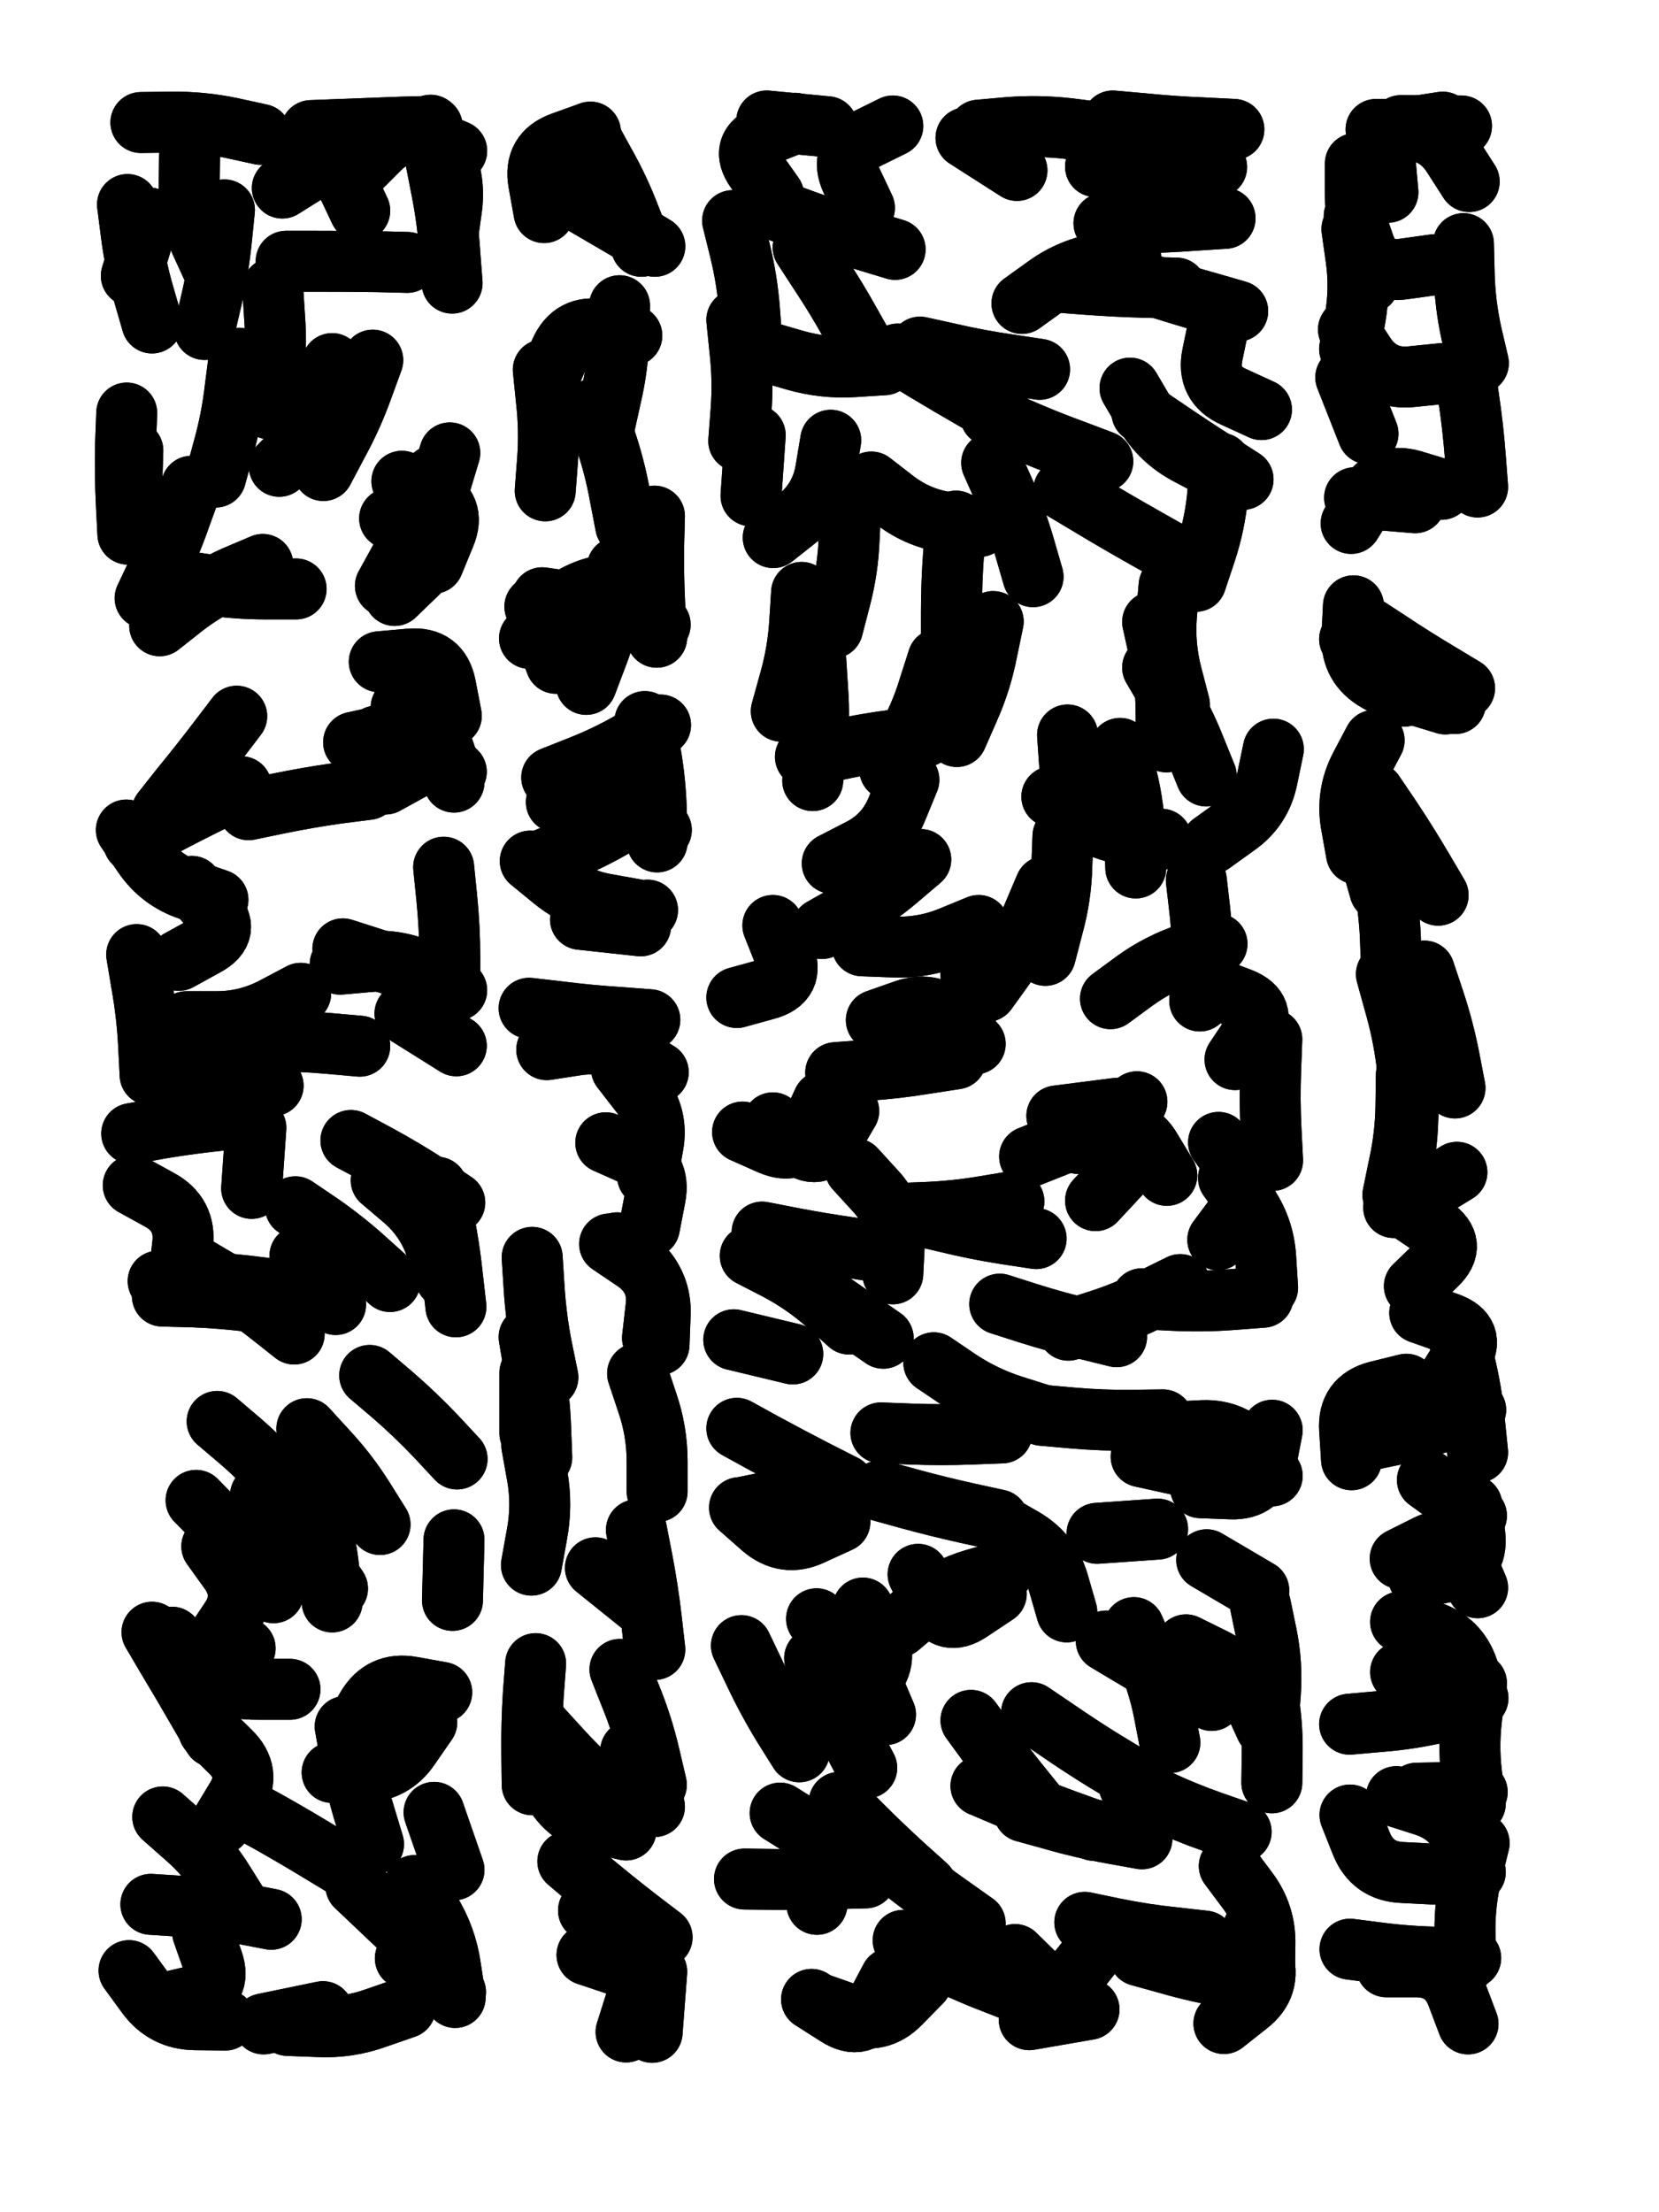 <svg xmlns="http://www.w3.org/2000/svg" viewBox="0 0 4329 5772"><title>Infinite Scribble #465</title><defs><filter id="piece_465_3_4_filter" x="-100" y="-100" width="4529" height="5972" filterUnits="userSpaceOnUse"><feGaussianBlur in="SourceGraphic" result="lineShape_1" stdDeviation="7950e-3"/><feColorMatrix in="lineShape_1" result="lineShape" type="matrix" values="1 0 0 0 0  0 1 0 0 0  0 0 1 0 0  0 0 0 9540e-3 -4770e-3"/><feGaussianBlur in="lineShape" result="shrank_blurred" stdDeviation="12950e-3"/><feColorMatrix in="shrank_blurred" result="shrank" type="matrix" values="1 0 0 0 0 0 1 0 0 0 0 0 1 0 0 0 0 0 11347e-3 -7360e-3"/><feColorMatrix in="lineShape" result="border_filled" type="matrix" values="0.6 0 0 0 -0.4  0 0.6 0 0 -0.4  0 0 0.6 0 -0.4  0 0 0 1 0"/><feComposite in="border_filled" in2="shrank" result="border" operator="out"/><feOffset in="lineShape" result="shapes_linestyle_bottom3" dx="-38160e-3" dy="-38160e-3"/><feOffset in="lineShape" result="shapes_linestyle_bottom2" dx="-25440e-3" dy="-25440e-3"/><feOffset in="lineShape" result="shapes_linestyle_bottom1" dx="-12720e-3" dy="-12720e-3"/><feMerge result="shapes_linestyle_bottom"><feMergeNode in="shapes_linestyle_bottom3"/><feMergeNode in="shapes_linestyle_bottom2"/><feMergeNode in="shapes_linestyle_bottom1"/></feMerge><feGaussianBlur in="shapes_linestyle_bottom" result="shapes_linestyle_bottomcontent_blurred" stdDeviation="12950e-3"/><feColorMatrix in="shapes_linestyle_bottomcontent_blurred" result="shapes_linestyle_bottomcontent" type="matrix" values="1 0 0 0 0 0 1 0 0 0 0 0 1 0 0 0 0 0 11347e-3 -7360e-3"/><feColorMatrix in="shapes_linestyle_bottomcontent" result="shapes_linestyle_bottomdark" type="matrix" values="0.6 0 0 0 -0.1  0 0.6 0 0 -0.1  0 0 0.6 0 -0.1  0 0 0 1 0"/><feColorMatrix in="shapes_linestyle_bottom" result="shapes_linestyle_bottomborderblack" type="matrix" values="0.6 0 0 0 -0.4  0 0.6 0 0 -0.4  0 0 0.6 0 -0.4  0 0 0 1 0"/><feGaussianBlur in="lineShape" result="shapes_linestyle_frontshrank_blurred" stdDeviation="12950e-3"/><feColorMatrix in="shapes_linestyle_frontshrank_blurred" result="shapes_linestyle_frontshrank" type="matrix" values="1 0 0 0 0 0 1 0 0 0 0 0 1 0 0 0 0 0 11347e-3 -7360e-3"/><feMerge result="shapes_linestyle"><feMergeNode in="shapes_linestyle_bottomborderblack"/><feMergeNode in="shapes_linestyle_bottomdark"/><feMergeNode in="shapes_linestyle_frontshrank"/></feMerge><feComposite in="shapes_linestyle" in2="shrank" result="shapes_linestyle_cropped" operator="over"/><feComposite in="border" in2="shapes_linestyle_cropped" result="shapes" operator="over"/></filter><filter id="piece_465_3_4_shadow" x="-100" y="-100" width="4529" height="5972" filterUnits="userSpaceOnUse"><feColorMatrix in="SourceGraphic" result="result_blackened" type="matrix" values="0 0 0 0 0  0 0 0 0 0  0 0 0 0 0  0 0 0 0.8 0"/><feGaussianBlur in="result_blackened" result="result_blurred" stdDeviation="47700e-3"/><feComposite in="SourceGraphic" in2="result_blurred" result="result" operator="over"/></filter><filter id="piece_465_3_4_overall" x="-100" y="-100" width="4529" height="5972" filterUnits="userSpaceOnUse"><feTurbulence result="background_texture_bumps" type="fractalNoise" baseFrequency="55e-3" numOctaves="3"/><feDiffuseLighting in="background_texture_bumps" result="background_texture" surfaceScale="1" diffuseConstant="2" lighting-color="#aaa"><feDistantLight azimuth="225" elevation="20"/></feDiffuseLighting><feColorMatrix in="background_texture" result="background_texturelightened" type="matrix" values="0.6 0 0 0 0.8  0 0.6 0 0 0.8  0 0 0.6 0 0.8  0 0 0 1 0"/><feColorMatrix in="SourceGraphic" result="background_darkened" type="matrix" values="2 0 0 0 -1  0 2 0 0 -1  0 0 2 0 -1  0 0 0 1 0"/><feMorphology in="background_darkened" result="background_glow_1_thicken" operator="dilate" radius="0"/><feColorMatrix in="background_glow_1_thicken" result="background_glow_1_thicken_colored" type="matrix" values="0 0 0 0 0  0 0 0 0 0  0 0 0 0 0  0 0 0 0.7 0"/><feGaussianBlur in="background_glow_1_thicken_colored" result="background_glow_1" stdDeviation="71600e-3"/><feMorphology in="background_darkened" result="background_glow_2_thicken" operator="dilate" radius="0"/><feColorMatrix in="background_glow_2_thicken" result="background_glow_2_thicken_colored" type="matrix" values="0 0 0 0 0  0 0 0 0 0  0 0 0 0 0  0 0 0 0 0"/><feGaussianBlur in="background_glow_2_thicken_colored" result="background_glow_2" stdDeviation="0"/><feComposite in="background_glow_1" in2="background_glow_2" result="background_glow" operator="out"/><feBlend in="background_glow" in2="background_texturelightened" result="background" mode="normal"/></filter><clipPath id="piece_465_3_4_clip"><rect x="0" y="0" width="4329" height="5772"/></clipPath><g id="layer_4" filter="url(#piece_465_3_4_filter)" stroke-width="159" stroke-linecap="round" fill="none"><path d="M 977 4581 Q 977 4581 991 4659 Q 1005 4737 1028 4812 L 1051 4888 M 699 2792 Q 699 2792 778 2792 Q 857 2792 936 2799 L 1015 2806 M 1128 1549 Q 1128 1549 1166 1479 Q 1204 1410 1227 1334 L 1250 1258 M 1041 3665 Q 1041 3665 1101 3716 Q 1161 3768 1215 3825 L 1269 3883 M 470 5045 Q 470 5045 549 5050 Q 628 5055 706 5069 L 784 5084 M 725 2189 Q 725 2189 802 2173 Q 880 2157 958 2146 L 1037 2136 M 885 3945 Q 885 3945 906 4021 Q 927 4098 935 4177 L 943 4256 M 406 2242 Q 406 2242 450 2307 Q 495 2373 570 2398 L 645 2424 M 1200 403 Q 1200 403 1233 475 Q 1266 547 1254 625 L 1243 704 M 621 4591 Q 621 4591 677 4646 Q 734 4701 693 4768 L 652 4836 M 489 3419 Q 489 3419 568 3421 Q 647 3423 725 3432 L 804 3442 M 920 1304 Q 920 1304 957 1234 Q 995 1165 1022 1090 L 1049 1016 M 1234 2339 Q 1234 2339 1242 2418 Q 1250 2497 1250 2576 L 1250 2655 M 1094 3420 Q 1094 3420 1035 3367 Q 977 3314 912 3269 L 847 3225 M 639 1321 Q 639 1321 660 1244 Q 681 1168 690 1089 L 700 1011 M 493 1709 Q 493 1709 555 1660 Q 617 1612 689 1580 L 762 1549 M 1015 626 Q 1015 626 981 554 Q 947 483 880 525 L 813 567 M 571 481 Q 571 481 570 560 Q 569 639 601 711 L 634 783 M 629 4111 Q 629 4111 675 4175 Q 721 4239 676 4304 L 632 4370 M 410 1470 Q 410 1470 406 1391 Q 402 1312 404 1233 L 407 1154 M 433 2567 Q 433 2567 446 2645 Q 460 2723 464 2802 L 468 2881 M 1134 5186 L 1265 5274 M 1066 1803 Q 1066 1803 1145 1796 Q 1224 1789 1239 1866 L 1254 1944" stroke="hsl(49,100%,60%)"/><path d="M 1612 5061 Q 1612 5061 1685 5090 Q 1759 5120 1771 5198 L 1784 5276 M 1687 3319 Q 1687 3319 1744 3373 Q 1802 3427 1799 3506 L 1796 3585 M 1709 1448 Q 1709 1448 1694 1370 Q 1680 1292 1654 1217 L 1629 1142 M 1759 1959 Q 1759 1959 1773 2037 Q 1787 2115 1789 2194 L 1791 2273 M 1722 4645 L 1784 4790 M 1785 719 Q 1785 719 1717 678 Q 1649 638 1580 598 L 1512 559 M 1491 1636 Q 1491 1636 1569 1647 Q 1648 1659 1723 1682 L 1799 1706 M 1465 4733 Q 1465 4733 1464 4654 Q 1463 4575 1468 4496 L 1474 4417 M 1463 4160 Q 1463 4160 1477 4082 Q 1492 4004 1478 3926 L 1464 3848 M 1460 2323 Q 1460 2323 1521 2373 Q 1583 2423 1661 2436 L 1739 2450 M 1506 3670 Q 1506 3670 1490 3592 Q 1475 3515 1470 3436 L 1465 3357 M 1457 2707 Q 1457 2707 1535 2716 Q 1614 2726 1693 2731 L 1772 2737" stroke="hsl(37,100%,59%)"/><path d="M 2864 3547 Q 2864 3547 2939 3523 Q 3015 3499 3085 3463 L 3156 3428 M 2573 1998 Q 2573 1998 2605 1925 Q 2637 1853 2652 1775 L 2668 1698 M 2408 3243 Q 2408 3243 2487 3240 Q 2566 3237 2644 3224 L 2722 3211 M 3049 5179 Q 3049 5179 3125 5200 Q 3201 5222 3279 5235 L 3357 5249 M 3054 3877 Q 3054 3877 3131 3894 Q 3209 3911 3287 3921 L 3366 3931 M 2197 2113 Q 2197 2113 2206 2034 Q 2216 1956 2210 1877 L 2205 1798 M 2804 2569 Q 2804 2569 2824 2492 Q 2845 2416 2847 2337 L 2850 2258 M 2513 3632 Q 2513 3632 2578 3676 Q 2644 3720 2719 3744 L 2795 3768 M 2610 4565 Q 2610 4565 2656 4628 Q 2703 4692 2753 4753 L 2803 4815 M 2433 5139 Q 2433 5139 2503 5175 Q 2573 5212 2646 5241 L 2720 5270 M 3306 888 Q 3306 888 3230 866 Q 3154 845 3079 820 L 3004 795 M 2363 2738 Q 2363 2738 2437 2712 Q 2512 2686 2566 2743 L 2621 2800 M 1999 3803 Q 1999 3803 2068 3841 Q 2138 3879 2208 3915 L 2279 3951 M 2004 1227 Q 2004 1227 2010 1148 Q 2016 1069 2007 990 L 1999 911 M 2094 1479 Q 2094 1479 2156 1430 Q 2218 1381 2231 1303 L 2244 1225 M 3224 2101 Q 3224 2101 3194 2027 Q 3165 1954 3124 1886 L 3084 1818 M 2963 4358 Q 2963 4358 3030 4398 Q 3098 4439 3168 4476 L 3238 4513 M 2095 586 Q 2095 586 2049 521 Q 2004 457 2077 427 L 2151 398 M 3207 2688 Q 3207 2688 3211 2609 Q 3216 2530 3207 2451 L 3198 2373 M 2980 392 Q 2980 392 3059 399 Q 3138 407 3217 410 L 3296 414 M 2789 1040 Q 2789 1040 2710 1028 Q 2632 1017 2554 999 L 2477 982 M 3282 3150 Q 3282 3150 3328 3214 Q 3374 3278 3379 3357 L 3384 3436 M 3043 3093 L 2935 3209 M 3023 4736 Q 3023 4736 3094 4770 Q 3166 4804 3240 4830 L 3315 4856 M 2034 3353 Q 2034 3353 2104 3389 Q 2174 3426 2233 3478 L 2292 3531 M 2112 4807 Q 2112 4807 2179 4849 Q 2246 4891 2227 4968 L 2208 5045 M 2014 3030 Q 2014 3030 2086 3062 Q 2159 3094 2191 3022 L 2224 2950 M 2207 4300 Q 2207 4300 2266 4352 Q 2325 4405 2356 4477 L 2387 4550 M 2676 4235 Q 2676 4235 2610 4279 Q 2545 4324 2508 4254 L 2472 4184 M 3125 1514 Q 3125 1514 3056 1475 Q 2987 1436 2919 1395 L 2852 1355 M 1999 2679 Q 1999 2679 2075 2658 Q 2152 2638 2122 2564 L 2093 2491 M 3225 4146 L 3361 4226 M 3246 1299 Q 3246 1299 3176 1262 Q 3106 1225 3065 1157 L 3025 1089" stroke="hsl(22,100%,54%)"/><path d="M 3758 2927 Q 3758 2927 3747 2848 Q 3737 2770 3715 2694 L 3694 2618 M 3898 1872 Q 3898 1872 3830 1831 Q 3763 1791 3697 1747 L 3631 1704 M 3720 4764 Q 3720 4764 3795 4788 Q 3871 4813 3898 4887 L 3926 4961 M 3731 4308 Q 3731 4308 3806 4332 Q 3882 4357 3907 4432 L 3933 4507 M 3616 2304 Q 3616 2304 3602 2226 Q 3589 2148 3625 2078 L 3662 2008 M 3743 3218 L 3878 3135 M 3819 767 Q 3819 767 3740 778 Q 3662 790 3636 715 L 3610 640 M 3846 3689 Q 3846 3689 3888 3622 Q 3930 3555 3855 3528 L 3781 3502 M 3599 5162 Q 3599 5162 3677 5172 Q 3756 5182 3835 5183 L 3914 5185 M 3801 3938 L 3929 4031 M 3897 1032 Q 3897 1032 3908 1110 Q 3920 1189 3926 1268 L 3932 1347 M 3646 1208 L 3588 1061 M 3667 414 Q 3667 414 3746 415 Q 3825 417 3867 483 L 3910 550" stroke="hsl(6,100%,49%)"/></g><g id="layer_3" filter="url(#piece_465_3_4_filter)" stroke-width="159" stroke-linecap="round" fill="none"><path d="M 999 2013 Q 999 2013 1076 1996 Q 1154 1979 1210 2034 L 1267 2090 M 588 3991 Q 588 3991 643 4047 Q 699 4103 744 4167 L 790 4232 M 877 3804 Q 877 3804 930 3862 Q 984 3920 1026 3987 L 1068 4054 M 455 1637 Q 455 1637 489 1565 Q 523 1494 549 1419 L 576 1345 M 444 396 Q 444 396 523 395 Q 602 394 679 410 L 757 427 M 992 3052 Q 992 3052 1061 3089 Q 1131 3127 1197 3170 L 1263 3214 M 715 4796 Q 715 4796 784 4834 Q 853 4873 920 4914 L 988 4955 M 500 3458 Q 500 3458 579 3460 Q 658 3463 736 3473 L 815 3484 M 1134 5315 Q 1134 5315 1059 5341 Q 985 5368 906 5364 L 827 5361 M 779 1143 Q 779 1143 789 1064 Q 799 986 793 907 L 788 828 M 1209 4805 L 1261 4955 M 744 3019 L 733 3177 M 1215 502 Q 1215 502 1230 579 Q 1245 657 1250 736 L 1256 815 M 1133 2721 L 1267 2805 M 419 796 L 465 645 M 425 2274 Q 425 2274 494 2236 Q 564 2199 635 2164 L 706 2129 M 861 2668 Q 861 2668 791 2705 Q 721 2742 642 2742 L 563 2742 M 528 4426 Q 528 4426 601 4455 Q 675 4485 754 4484 L 833 4484 M 1106 1630 Q 1106 1630 1163 1575 Q 1221 1521 1157 1475 L 1093 1429 M 503 5303 Q 503 5303 580 5285 Q 657 5267 631 5192 L 605 5118" stroke="hsl(33,100%,66%)"/><path d="M 1694 4432 Q 1694 4432 1723 4505 Q 1753 4579 1771 4656 L 1789 4733 M 1558 4933 Q 1558 4933 1618 4984 Q 1679 5035 1741 5083 L 1804 5131 M 1740 3660 Q 1740 3660 1765 3735 Q 1791 3810 1791 3889 L 1791 3968 M 1750 719 Q 1750 719 1721 645 Q 1693 571 1654 502 L 1616 433 M 1528 2169 Q 1528 2169 1605 2153 Q 1683 2138 1742 2190 L 1802 2242 M 1499 1357 Q 1499 1357 1505 1278 Q 1511 1199 1502 1120 L 1494 1041 M 1457 3565 Q 1457 3565 1470 3643 Q 1484 3721 1487 3800 L 1490 3879 M 1698 2865 Q 1698 2865 1746 2927 Q 1795 2989 1780 3067 L 1766 3145 M 1784 1423 Q 1784 1423 1782 1502 Q 1781 1581 1785 1660 L 1790 1739 M 1591 2475 L 1748 2492 M 1527 1807 L 1472 1659" stroke="hsl(22,100%,64%)"/><path d="M 2122 3386 Q 2122 3386 2186 3432 Q 2251 3478 2316 3523 L 2381 3568 M 2249 1715 Q 2249 1715 2269 1638 Q 2289 1562 2292 1483 L 2296 1404 M 3347 5108 Q 3347 5108 3371 5183 Q 3395 5259 3332 5307 L 3270 5356 M 2038 964 Q 2038 964 2032 885 Q 2026 806 2007 729 L 1988 652 M 2559 1752 Q 2559 1752 2559 1673 Q 2559 1594 2565 1515 L 2571 1436 M 3395 2788 Q 3395 2788 3392 2867 Q 3389 2946 3393 3025 L 3397 3104 M 3120 2012 Q 3120 2012 3119 1933 Q 3119 1854 3101 1776 L 3084 1699 M 2651 2663 Q 2651 2663 2697 2599 Q 2743 2535 2773 2462 L 2804 2389 M 2266 4779 Q 2266 4779 2321 4835 Q 2377 4891 2435 4944 L 2494 4997 M 2222 5307 Q 2222 5307 2296 5333 Q 2371 5360 2426 5303 L 2481 5247 M 3056 3465 Q 3056 3465 3135 3469 Q 3214 3473 3293 3467 L 3372 3461 M 3146 828 Q 3146 828 3067 826 Q 2988 824 2909 818 L 2830 812 M 2469 3247 Q 2469 3247 2546 3265 Q 2623 3284 2701 3296 L 2780 3308 M 3251 512 Q 3251 512 3172 513 Q 3093 515 3014 513 L 2935 511 M 2328 4272 Q 2328 4272 2363 4342 Q 2399 4413 2342 4468 L 2286 4523 M 2221 2499 Q 2221 2499 2290 2460 Q 2359 2421 2419 2370 L 2479 2319 M 2332 619 Q 2332 619 2298 547 Q 2265 476 2335 440 L 2406 405 M 2891 3060 Q 2891 3060 2965 3033 Q 3040 3007 3080 3075 L 3121 3143 M 2748 4803 Q 2748 4803 2824 4824 Q 2900 4846 2978 4860 L 3056 4874 M 2795 3769 Q 2795 3769 2874 3776 Q 2953 3783 3032 3782 L 3111 3781 M 2691 1160 Q 2691 1160 2622 1121 Q 2554 1082 2486 1041 L 2419 1000 M 2093 3006 Q 2093 3006 2152 3058 Q 2211 3111 2251 3043 L 2291 2975 M 3365 4263 Q 3365 4263 3381 4340 Q 3397 4418 3391 4497 L 3385 4576 M 2862 1994 L 2873 2152 M 2373 3966 Q 2373 3966 2449 3987 Q 2526 4008 2603 4025 L 2681 4042 M 2918 5319 L 2762 5346 M 3320 1327 Q 3320 1327 3253 1284 Q 3187 1242 3121 1197 L 3056 1153 M 3238 2277 Q 3238 2277 3302 2231 Q 3367 2186 3383 2108 L 3399 2031 M 3035 4323 Q 3035 4323 3067 4395 Q 3099 4468 3114 4545 L 3129 4623 M 2036 1370 L 2047 1212 M 2974 2682 Q 2974 2682 3038 2635 Q 3102 2589 3177 2564 L 3252 2539 M 2178 2051 Q 2178 2051 2255 2034 Q 2333 2017 2411 2007 L 2490 1998 M 2939 4077 L 3097 4066" stroke="hsl(6,100%,58%)"/><path d="M 3873 2915 Q 3873 2915 3858 2837 Q 3843 2760 3818 2685 L 3793 2610 M 3767 3432 Q 3767 3432 3824 3377 Q 3881 3323 3816 3278 L 3751 3234 M 3648 815 Q 3648 815 3630 738 Q 3613 661 3613 582 L 3613 503 M 3739 1893 Q 3739 1893 3670 1854 Q 3601 1815 3604 1736 L 3608 1657 M 3829 2412 Q 3829 2412 3789 2344 Q 3749 2276 3705 2210 L 3661 2145 M 3778 4192 Q 3778 4192 3855 4177 Q 3933 4162 3925 4083 L 3917 4004 M 3769 1388 L 3611 1375 M 3694 5208 Q 3694 5208 3773 5208 Q 3852 5209 3879 5283 L 3907 5357 M 3603 3885 Q 3603 3885 3598 3806 Q 3593 3727 3669 3707 L 3746 3688 M 3731 4439 L 3889 4439 M 3773 4755 L 3931 4752 M 3934 1024 Q 3934 1024 3916 947 Q 3899 870 3897 791 L 3895 712" stroke="hsl(325,100%,54%)"/></g><g id="layer_2" filter="url(#piece_465_3_4_filter)" stroke-width="159" stroke-linecap="round" fill="none"><path d="M 971 2552 Q 971 2552 1046 2576 Q 1122 2600 1195 2630 L 1268 2660 M 1082 2122 Q 1082 2122 1151 2084 Q 1220 2046 1171 1984 L 1123 1922 M 475 2869 Q 475 2869 554 2875 Q 633 2881 711 2895 L 789 2909 M 1011 520 Q 1011 520 1067 464 Q 1123 408 1195 439 L 1268 470 M 610 936 Q 610 936 628 859 Q 646 782 654 703 L 662 624 M 643 3785 Q 643 3785 703 3836 Q 763 3888 815 3947 L 867 4007 M 1217 3174 Q 1217 3174 1233 3251 Q 1249 3329 1257 3407 L 1266 3486 M 1005 4997 Q 1005 4997 1062 5051 Q 1119 5106 1178 5158 L 1238 5210 M 501 4817 Q 501 4817 560 4869 Q 620 4921 661 4988 L 703 5055 M 1190 4570 Q 1190 4570 1145 4635 Q 1101 4700 1022 4700 L 943 4701 M 805 1293 Q 805 1293 860 1237 Q 916 1181 929 1103 L 943 1025 M 525 4348 Q 525 4348 563 4417 Q 602 4486 659 4431 L 716 4377 M 859 3353 L 952 3480 M 764 5357 L 919 5325 M 543 2582 Q 543 2582 612 2544 Q 682 2507 629 2448 L 577 2389 M 534 1590 Q 534 1590 612 1601 Q 691 1613 770 1613 L 849 1613 M 1261 4094 L 1257 4252 M 1207 1546 Q 1207 1546 1237 1473 Q 1268 1400 1196 1366 L 1125 1332 M 424 3169 Q 424 3169 493 3207 Q 562 3245 553 3323 L 544 3402" stroke="hsl(18,100%,71%)"/><path d="M 1485 2323 Q 1485 2323 1558 2293 Q 1631 2263 1698 2222 L 1766 2181 M 1790 5221 L 1778 5379 M 1496 631 Q 1496 631 1482 553 Q 1468 475 1542 448 L 1617 421 M 1480 4576 Q 1480 4576 1533 4634 Q 1586 4693 1645 4744 L 1705 4796 M 1606 1862 Q 1606 1862 1634 1788 Q 1663 1714 1675 1635 L 1687 1557 M 1630 4167 L 1753 4266 M 1667 3322 Q 1667 3322 1732 3366 Q 1798 3410 1788 3488 L 1779 3567 M 1503 2815 Q 1503 2815 1581 2803 Q 1659 2791 1726 2832 L 1794 2874 M 1459 3816 L 1459 3658 M 1507 1067 Q 1507 1067 1538 994 Q 1570 922 1647 937 L 1725 952" stroke="hsl(6,100%,68%)"/><path d="M 2202 4403 Q 2202 4403 2233 4476 Q 2264 4549 2301 4619 L 2338 4689 M 2954 1280 Q 2954 1280 2880 1252 Q 2806 1225 2733 1193 L 2661 1161 M 2398 2084 Q 2398 2084 2437 2015 Q 2477 1947 2500 1871 L 2524 1796 M 2685 3479 Q 2685 3479 2760 3503 Q 2836 3527 2913 3545 L 2990 3564 M 2725 5176 Q 2725 5176 2781 5231 Q 2838 5286 2886 5224 L 2935 5162 M 3040 2341 Q 3040 2341 3038 2262 Q 3036 2183 3017 2106 L 2999 2029 M 2257 2875 Q 2257 2875 2336 2869 Q 2415 2864 2493 2851 L 2571 2839 M 3273 646 Q 3273 646 3194 651 Q 3115 657 3036 658 L 2957 659 M 3284 4945 Q 3284 4945 3331 5008 Q 3379 5071 3377 5150 L 3376 5229 M 2412 727 Q 2412 727 2336 704 Q 2260 682 2185 655 L 2111 628 M 3171 4368 Q 3171 4368 3242 4403 Q 3313 4438 3346 4510 L 3379 4582 M 3299 2841 Q 3299 2841 3343 2775 Q 3387 2710 3313 2681 L 3239 2653 M 2636 4736 Q 2636 4736 2709 4767 Q 2782 4798 2856 4825 L 2931 4852 M 3197 1593 Q 3197 1593 3222 1518 Q 3247 1443 3254 1364 L 3261 1285 M 2834 2988 L 2991 2968 M 2268 4047 Q 2268 4047 2196 4080 Q 2125 4114 2065 4062 L 2006 4010 M 2194 5293 Q 2194 5293 2260 5335 Q 2327 5378 2363 5308 L 2400 5238 M 2679 4051 Q 2679 4051 2747 4090 Q 2816 4130 2838 4206 L 2860 4282 M 2630 2491 Q 2630 2491 2557 2521 Q 2484 2551 2405 2547 L 2326 2544 M 2074 994 Q 2074 994 2150 1016 Q 2226 1038 2305 1033 L 2384 1028 M 2350 1334 Q 2350 1334 2412 1382 Q 2475 1430 2553 1440 L 2632 1450 M 2335 4976 Q 2335 4976 2256 4978 Q 2177 4981 2098 4980 L 2019 4979 M 3209 3958 Q 3209 3958 3288 3961 Q 3367 3964 3381 3886 L 3396 3808 M 2065 3291 Q 2065 3291 2142 3306 Q 2220 3321 2298 3332 L 2377 3344 M 2730 521 L 2597 436" stroke="hsl(325,100%,63%)"/><path d="M 3598 4575 Q 3598 4575 3677 4568 Q 3756 4562 3833 4544 L 3910 4526 M 3713 3227 Q 3713 3227 3730 3150 Q 3748 3073 3750 2994 L 3753 2915 M 3879 3554 Q 3879 3554 3898 3631 Q 3917 3708 3924 3787 L 3932 3866 M 3708 2619 Q 3708 2619 3705 2540 Q 3703 2461 3688 2383 L 3673 2306 M 3936 4885 Q 3936 4885 3917 4962 Q 3898 5039 3899 5118 L 3900 5197 M 3598 987 Q 3598 987 3612 909 Q 3626 831 3615 752 L 3604 674 M 3730 4143 Q 3730 4143 3800 4108 Q 3871 4073 3901 4146 L 3932 4219 M 3732 404 L 3890 405 M 3848 1913 Q 3848 1913 3772 1890 Q 3696 1868 3647 1806 L 3598 1744 M 3838 1353 Q 3838 1353 3762 1330 Q 3686 1308 3644 1375 L 3602 1442" stroke="hsl(288,100%,61%)"/></g><g id="layer_1" filter="url(#piece_465_3_4_filter)" stroke-width="159" stroke-linecap="round" fill="none"><path d="M 964 2592 Q 964 2592 1043 2585 Q 1122 2579 1192 2616 L 1262 2653 M 664 5347 Q 664 5347 585 5346 Q 506 5345 459 5281 L 413 5218 M 888 417 Q 888 417 967 414 Q 1046 411 1125 408 L 1204 406 M 1071 3156 Q 1071 3156 1131 3207 Q 1191 3259 1215 3334 L 1239 3410 M 756 3978 Q 756 3978 812 4034 Q 868 4090 912 4155 L 957 4221 M 1082 1605 Q 1082 1605 1120 1536 Q 1159 1467 1184 1392 L 1209 1317 M 473 919 Q 473 919 451 843 Q 429 767 419 688 L 409 610 M 584 3379 Q 584 3379 652 3419 Q 720 3459 782 3508 L 844 3557 M 418 1410 L 423 1252 M 473 4335 Q 473 4335 513 4403 Q 554 4471 593 4539 L 633 4608 M 823 758 Q 823 758 902 758 Q 981 758 1060 759 L 1139 761 M 499 2194 Q 499 2194 548 2132 Q 598 2071 646 2008 L 694 1945 M 1158 4996 Q 1158 4996 1199 5063 Q 1241 5131 1252 5209 L 1264 5288 M 420 3034 Q 420 3034 498 3020 Q 576 3007 655 2999 L 734 2991 M 1058 1997 Q 1058 1997 1135 1981 Q 1213 1966 1237 2041 L 1261 2117 M 994 4601 Q 994 4601 1033 4532 Q 1073 4464 1151 4478 L 1229 4492" stroke="hsl(1,100%,77%)"/><path d="M 1608 5177 Q 1608 5177 1683 5202 Q 1758 5227 1734 5302 L 1710 5378 M 1516 2105 Q 1516 2105 1589 2076 Q 1663 2047 1731 2007 L 1800 1968 M 1737 4068 Q 1737 4068 1752 4145 Q 1767 4223 1776 4301 L 1785 4380 M 1654 1186 Q 1654 1186 1671 1109 Q 1689 1032 1691 953 L 1693 874 M 1710 4851 Q 1710 4851 1633 4833 Q 1556 4815 1518 4745 L 1481 4676 M 1684 566 Q 1684 566 1631 507 Q 1579 448 1538 516 L 1498 584 M 1657 3058 Q 1657 3058 1729 3090 Q 1801 3123 1786 3200 L 1771 3278 M 1717 1589 Q 1717 1589 1640 1606 Q 1563 1624 1510 1683 L 1458 1742 M 1609 2472 L 1766 2451" stroke="hsl(325,100%,73%)"/><path d="M 2763 3094 Q 2763 3094 2836 3065 Q 2910 3036 2976 2993 L 3043 2951 M 3370 4414 Q 3370 4414 3383 4492 Q 3397 4570 3396 4649 L 3395 4728 M 2463 2761 Q 2463 2761 2540 2746 Q 2618 2731 2612 2652 L 2607 2573 M 2772 1581 Q 2772 1581 2750 1505 Q 2728 1429 2696 1356 L 2664 1284 M 2115 1932 Q 2115 1932 2136 1856 Q 2158 1780 2163 1701 L 2168 1622 M 2768 4545 Q 2768 4545 2833 4589 Q 2898 4634 2965 4675 L 3033 4716 M 3136 3813 Q 3136 3813 3215 3809 Q 3294 3806 3345 3866 L 3396 3927 M 3254 3311 Q 3254 3311 3301 3248 Q 3349 3185 3302 3121 L 3256 3057 M 2011 4370 Q 2011 4370 2045 4441 Q 2079 4513 2120 4580 L 2162 4647 M 3154 1915 Q 3154 1915 3134 1838 Q 3114 1762 3120 1683 L 3127 1604 M 2368 4907 Q 2368 4907 2430 4955 Q 2492 5004 2556 5049 L 2621 5095 M 2695 4175 Q 2695 4175 2619 4197 Q 2543 4219 2482 4270 L 2422 4321 M 2630 416 Q 2630 416 2709 409 Q 2788 403 2866 412 L 2945 422 M 2336 992 Q 2336 992 2297 923 Q 2259 854 2215 788 L 2172 722 M 2077 392 L 2235 407 M 2743 868 Q 2743 868 2807 822 Q 2871 776 2949 763 L 3027 750 M 2821 2155 Q 2821 2155 2885 2200 Q 2950 2246 3028 2256 L 3107 2266 M 2907 5092 Q 2907 5092 2984 5108 Q 3062 5124 3141 5132 L 3220 5141 M 2691 3815 Q 2691 3815 2612 3818 Q 2533 3821 2454 3818 L 2375 3815 M 2308 3126 Q 2308 3126 2361 3184 Q 2415 3242 2410 3321 L 2406 3400 M 2248 2329 Q 2248 2329 2318 2293 Q 2389 2258 2418 2184 L 2448 2111 M 2170 3977 L 2015 4009 M 3368 1145 Q 3368 1145 3296 1112 Q 3224 1080 3240 1002 L 3256 925 M 2145 3609 L 1991 3572" stroke="hsl(288,100%,71%)"/><path d="M 3711 3194 Q 3711 3194 3727 3116 Q 3744 3039 3745 2960 L 3746 2881 M 3929 4468 Q 3929 4468 3918 4546 Q 3907 4625 3916 4703 L 3926 4782 M 3874 1912 Q 3874 1912 3805 1872 Q 3737 1833 3670 1790 L 3604 1747 M 3677 2400 L 3634 2248 M 3841 395 Q 3841 395 3763 407 Q 3685 420 3691 499 L 3698 578 M 3840 1051 Q 3840 1051 3761 1059 Q 3682 1068 3638 1002 L 3595 936 M 3599 4812 Q 3599 4812 3628 4885 Q 3657 4959 3736 4962 L 3815 4966 M 3623 3839 Q 3623 3839 3700 3823 Q 3778 3808 3852 3781 L 3927 3755" stroke="hsl(261,100%,66%)"/></g></defs><g filter="url(#piece_465_3_4_overall)" clip-path="url(#piece_465_3_4_clip)"><use href="#layer_4"/><use href="#layer_3"/><use href="#layer_2"/><use href="#layer_1"/></g><g clip-path="url(#piece_465_3_4_clip)"><use href="#layer_4" filter="url(#piece_465_3_4_shadow)"/><use href="#layer_3" filter="url(#piece_465_3_4_shadow)"/><use href="#layer_2" filter="url(#piece_465_3_4_shadow)"/><use href="#layer_1" filter="url(#piece_465_3_4_shadow)"/></g></svg>